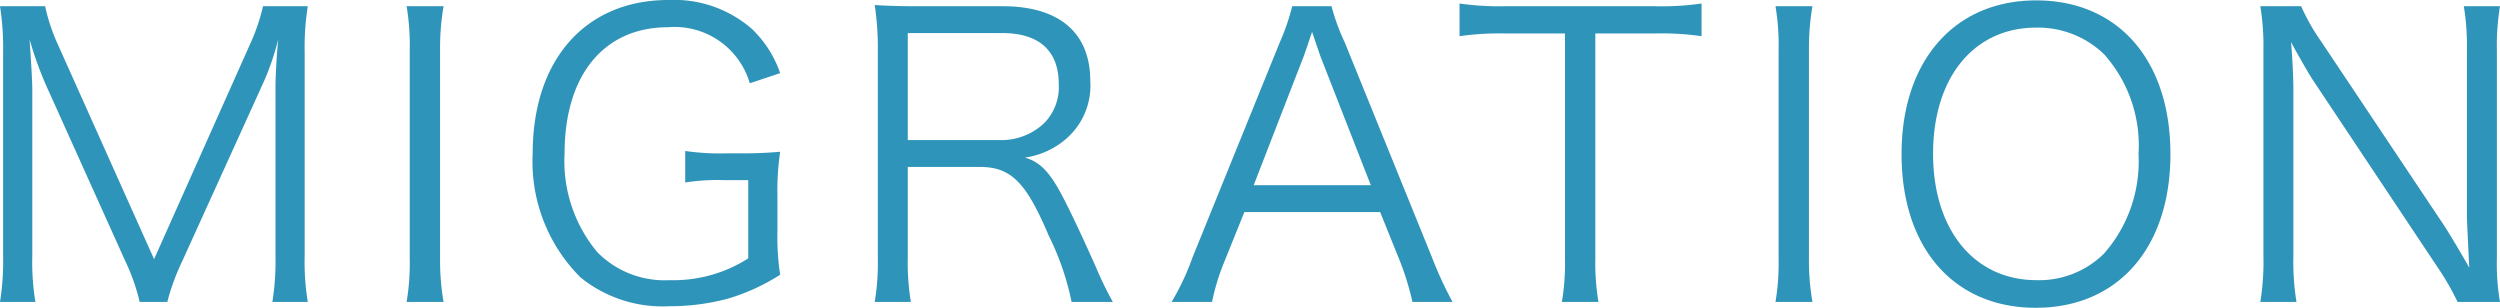 <svg xmlns="http://www.w3.org/2000/svg" width="128.5" height="15.82" viewBox="0 0 128.5 15.82">
  <path id="パス_8566" data-name="パス 8566" d="M7.98-2.22a10.329,10.329,0,0,1,.74,2.1h1.42A11.33,11.33,0,0,1,10.9-2.2l4.08-8.98a13.17,13.17,0,0,0,.86-2.44c-.08.82-.14,1.9-.14,2.46v8.68a13.377,13.377,0,0,1-.16,2.36h1.82a12.675,12.675,0,0,1-.16-2.36V-12.94a13.62,13.62,0,0,1,.16-2.38h-2.3a10.147,10.147,0,0,1-.68,1.98L9.46-2.32,4.52-13.34a9.578,9.578,0,0,1-.66-1.98H1.54a13.767,13.767,0,0,1,.16,2.38V-2.48A13.233,13.233,0,0,1,1.54-.12H3.36A12.675,12.675,0,0,1,3.2-2.48v-8.56c0-.48-.08-1.72-.14-2.58a18.439,18.439,0,0,0,.9,2.48Zm14.46-13.1a11.966,11.966,0,0,1,.16,2.24V-2.36a12.1,12.1,0,0,1-.16,2.24h1.9a12.387,12.387,0,0,1-.18-2.24V-13.08a12.544,12.544,0,0,1,.18-2.24ZM40-6.38v4.02a7.131,7.131,0,0,1-4.04,1.12,4.851,4.851,0,0,1-3.72-1.44,7.3,7.3,0,0,1-1.68-5.08c0-4.02,2.02-6.48,5.32-6.48a4.026,4.026,0,0,1,4.2,2.88l1.56-.52a5.689,5.689,0,0,0-1.46-2.28,6.084,6.084,0,0,0-4.28-1.48c-4.26,0-6.98,3.06-6.98,7.88a8.4,8.4,0,0,0,2.46,6.38A6.693,6.693,0,0,0,35.94.1a11.566,11.566,0,0,0,2.98-.38,10.409,10.409,0,0,0,2.72-1.24,12.826,12.826,0,0,1-.14-2.22V-5.58a13.719,13.719,0,0,1,.14-2.26,20.581,20.581,0,0,1-2.12.08h-.58a12.279,12.279,0,0,1-2.18-.12v1.62a10.807,10.807,0,0,1,2.06-.12ZM58.74-.12a18.366,18.366,0,0,1-.9-1.86c-.62-1.38-1.1-2.42-1.58-3.36-.72-1.42-1.22-1.96-2.04-2.2a4.112,4.112,0,0,0,2.16-1,3.61,3.61,0,0,0,1.2-2.94c0-2.48-1.6-3.84-4.5-3.84h-4.4c-.92,0-1.48-.02-2.18-.06a14.323,14.323,0,0,1,.16,2.3V-2.36A12.1,12.1,0,0,1,46.5-.12h1.86a12.059,12.059,0,0,1-.16-2.26V-7.06h3.7c1.6,0,2.38.78,3.54,3.52A13.944,13.944,0,0,1,56.62-.12ZM48.2-8.44v-5.5h4.86c1.9,0,2.9.92,2.9,2.62A2.639,2.639,0,0,1,55.2-9.3a3.193,3.193,0,0,1-2.26.86Zm28,8.32a19.886,19.886,0,0,1-1.06-2.3L70.66-13.46a10.815,10.815,0,0,1-.68-1.86H67.96a11.387,11.387,0,0,1-.64,1.86L62.84-2.42a12.767,12.767,0,0,1-1.08,2.3h2.08a11.182,11.182,0,0,1,.62-2.04L65.5-4.74h6.98l1.04,2.58a14.357,14.357,0,0,1,.62,2.04Zm-4.2-6H65.98l2.56-6.6c.04-.08.1-.3.22-.62.04-.14.12-.36.22-.66.38,1.1.38,1.12.44,1.28Zm11.54-7.8h3.1a14.384,14.384,0,0,1,2.36.14v-1.68a14.067,14.067,0,0,1-2.36.14h-7.8a14.1,14.1,0,0,1-2.28-.14v1.68a14.376,14.376,0,0,1,2.3-.14h3.12V-2.38a11.924,11.924,0,0,1-.16,2.26H83.7a12.335,12.335,0,0,1-.16-2.26Zm9.26-1.4a11.966,11.966,0,0,1,.16,2.24V-2.36A12.1,12.1,0,0,1,92.8-.12h1.9a12.386,12.386,0,0,1-.18-2.24V-13.08a12.544,12.544,0,0,1,.18-2.24Zm13.4-.3c-4.2,0-6.92,3.1-6.92,7.9,0,4.82,2.68,7.9,6.9,7.9s6.92-3.08,6.92-7.9S110.42-15.62,106.2-15.62Zm.02,14.38c-3.2,0-5.32-2.58-5.32-6.5s2.1-6.48,5.3-6.48a4.877,4.877,0,0,1,3.5,1.38,7.033,7.033,0,0,1,1.76,5.12,7.16,7.16,0,0,1-1.78,5.12A4.735,4.735,0,0,1,106.22-1.24Zm11.5-14.08a12.525,12.525,0,0,1,.16,2.24V-2.5a12.774,12.774,0,0,1-.16,2.38h1.86a12.774,12.774,0,0,1-.16-2.38v-8.54c0-.52-.04-1.5-.12-2.44.28.54.94,1.68,1.1,1.92l6.42,9.64a13.528,13.528,0,0,1,1.04,1.8h2.18a11.436,11.436,0,0,1-.16-2.24V-13.02a12.523,12.523,0,0,1,.16-2.3h-1.86a12.661,12.661,0,0,1,.16,2.3v8.48c0,.18.04,1.06.12,2.66-.48-.86-1.08-1.84-1.3-2.18l-6.32-9.46a10.431,10.431,0,0,1-1.02-1.8Z" transform="translate(-1.54 15.64)" fill="#2f94b9"/>
</svg>
